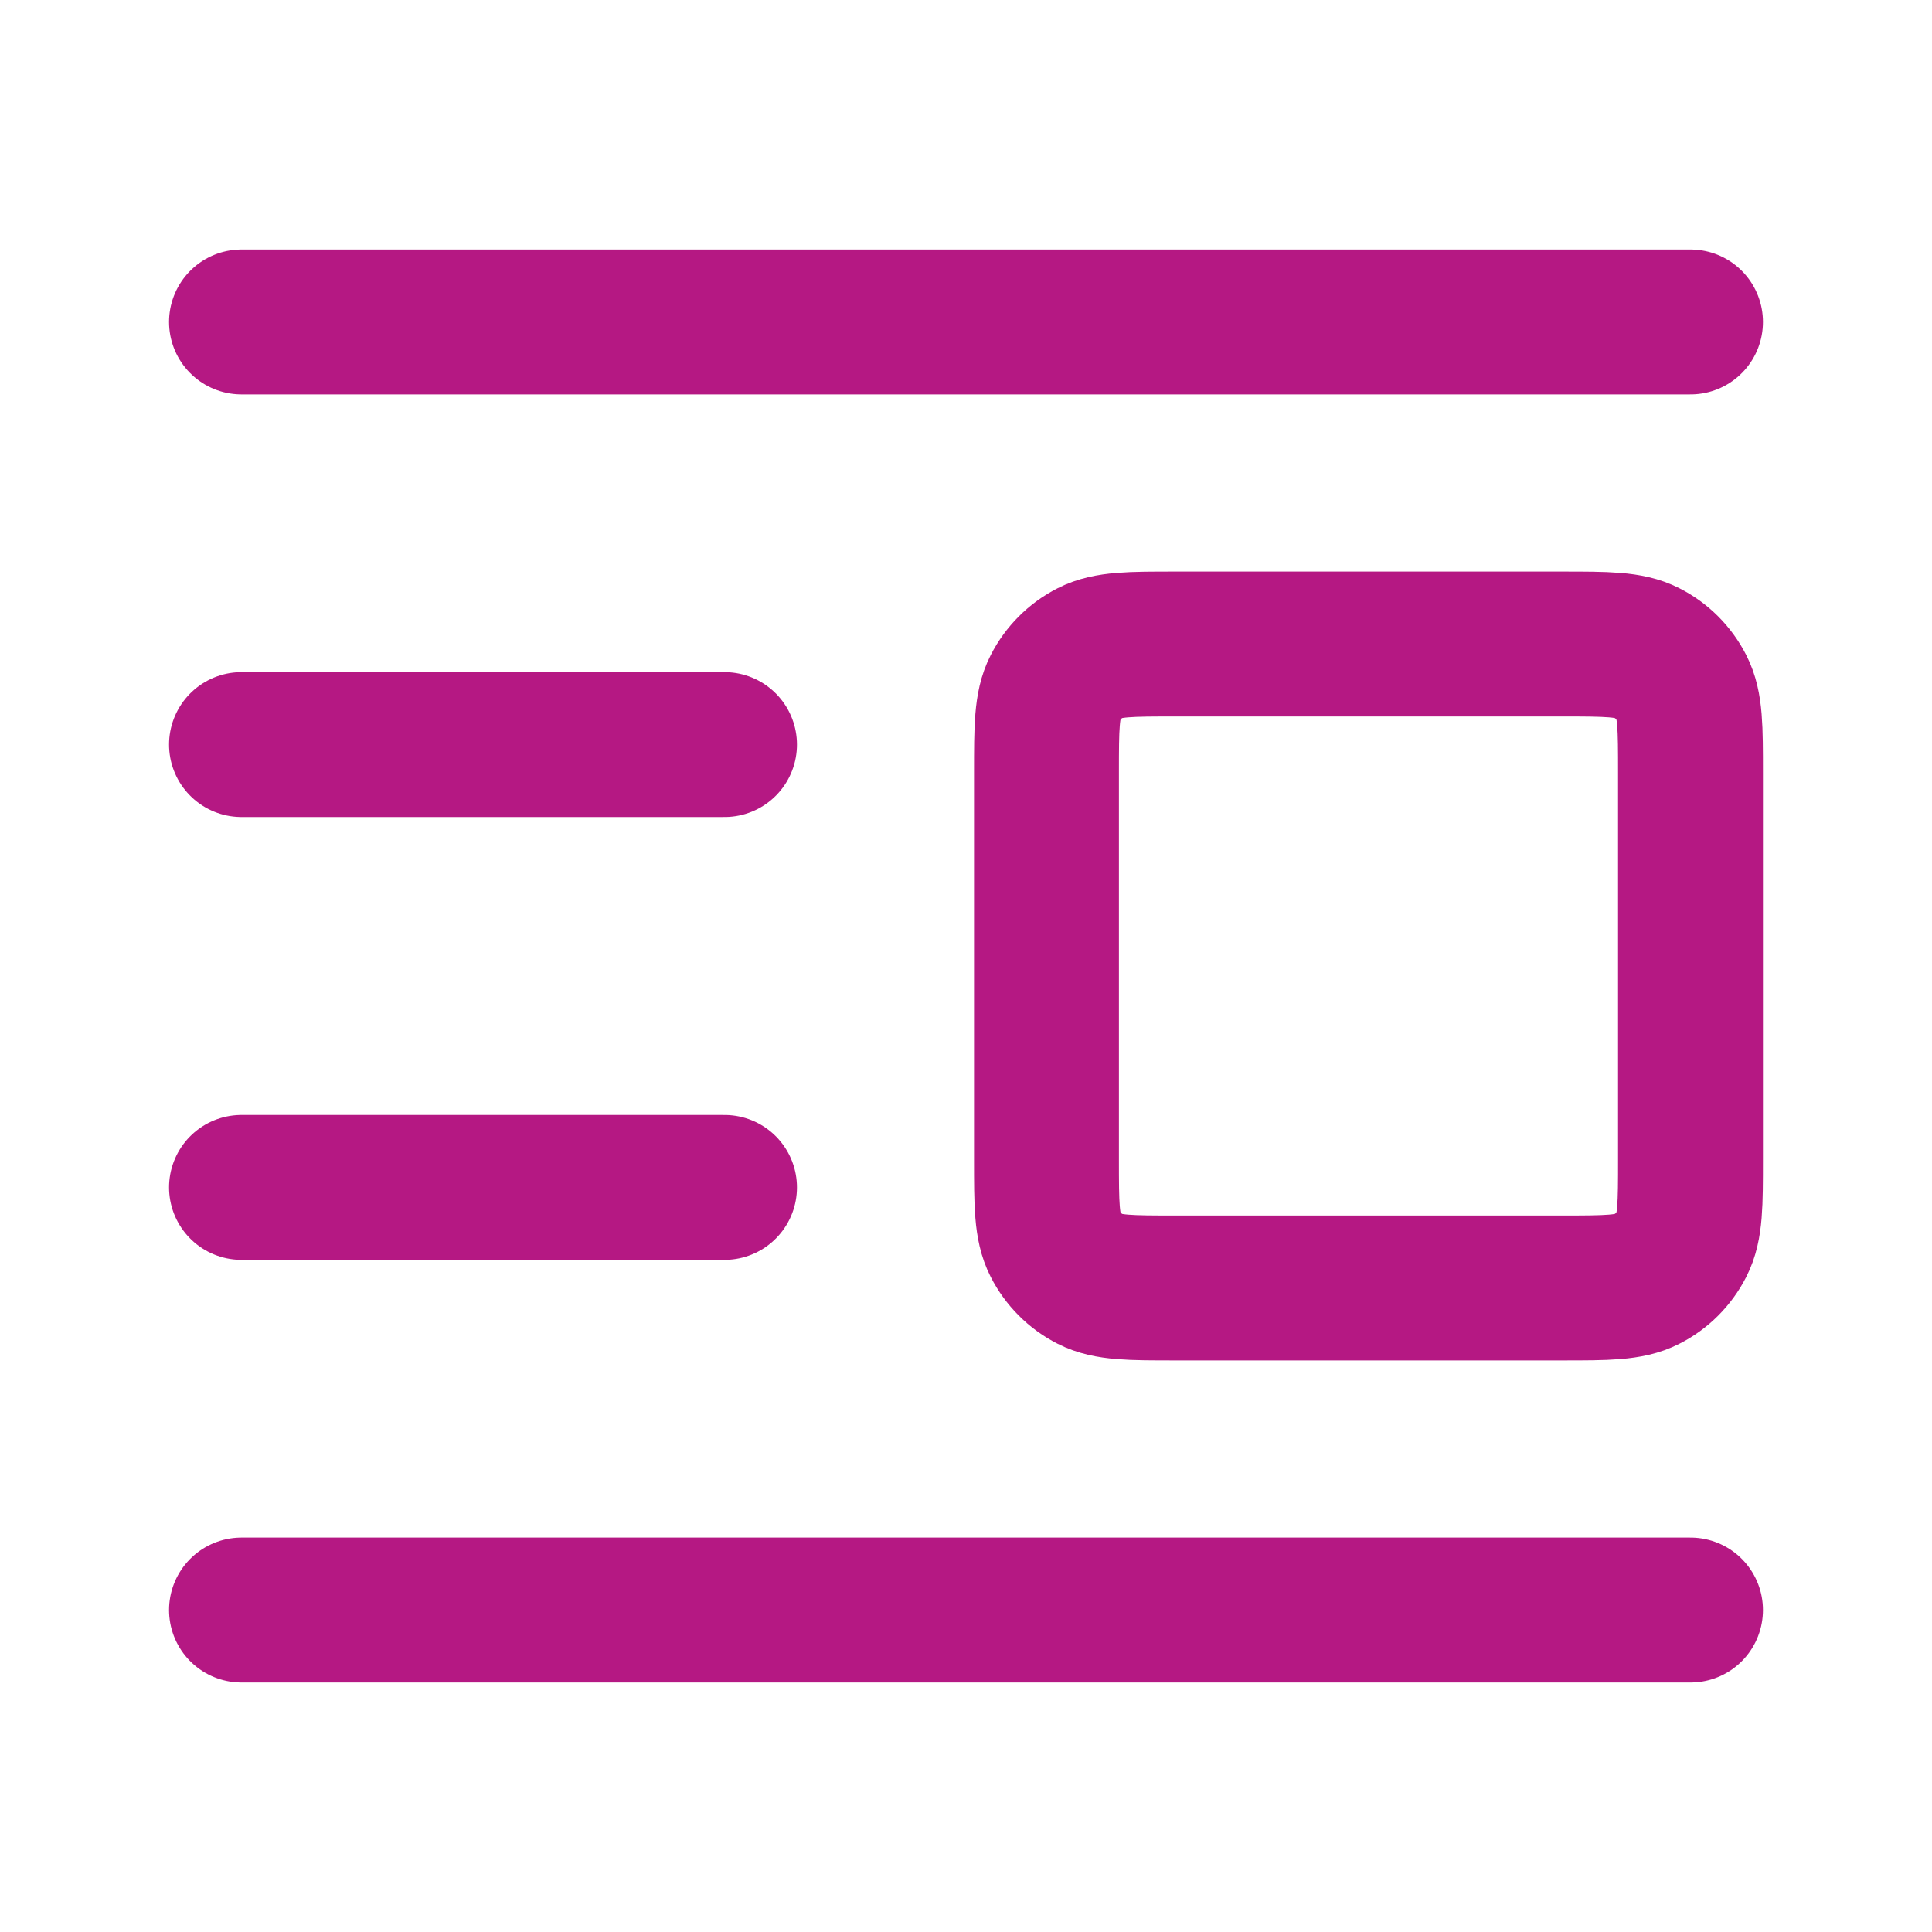 <?xml version="1.0" encoding="UTF-8"?>
<svg xmlns="http://www.w3.org/2000/svg" width="20" height="20" viewBox="0 0 20 20" fill="none">
  <g id="Leading Icon">
    <path id="Icon" d="M17.5 3.333H2.5M17.5 16.667H2.5M7.5 7.708H2.5M7.5 12.292H2.5M12.167 13.333H16.167C16.633 13.333 16.867 13.333 17.045 13.242C17.202 13.163 17.329 13.035 17.409 12.878C17.5 12.7 17.5 12.467 17.5 12V8C17.5 7.533 17.5 7.3 17.409 7.122C17.329 6.965 17.202 6.837 17.045 6.758C16.867 6.667 16.633 6.667 16.167 6.667H12.167C11.7 6.667 11.467 6.667 11.288 6.758C11.132 6.837 11.004 6.965 10.924 7.122C10.833 7.3 10.833 7.533 10.833 8V12C10.833 12.467 10.833 12.7 10.924 12.878C11.004 13.035 11.132 13.163 11.288 13.242C11.467 13.333 11.7 13.333 12.167 13.333Z" stroke="#B51883" stroke-width="1.5" stroke-linecap="round" stroke-linejoin="round"></path>
  </g>
</svg>
